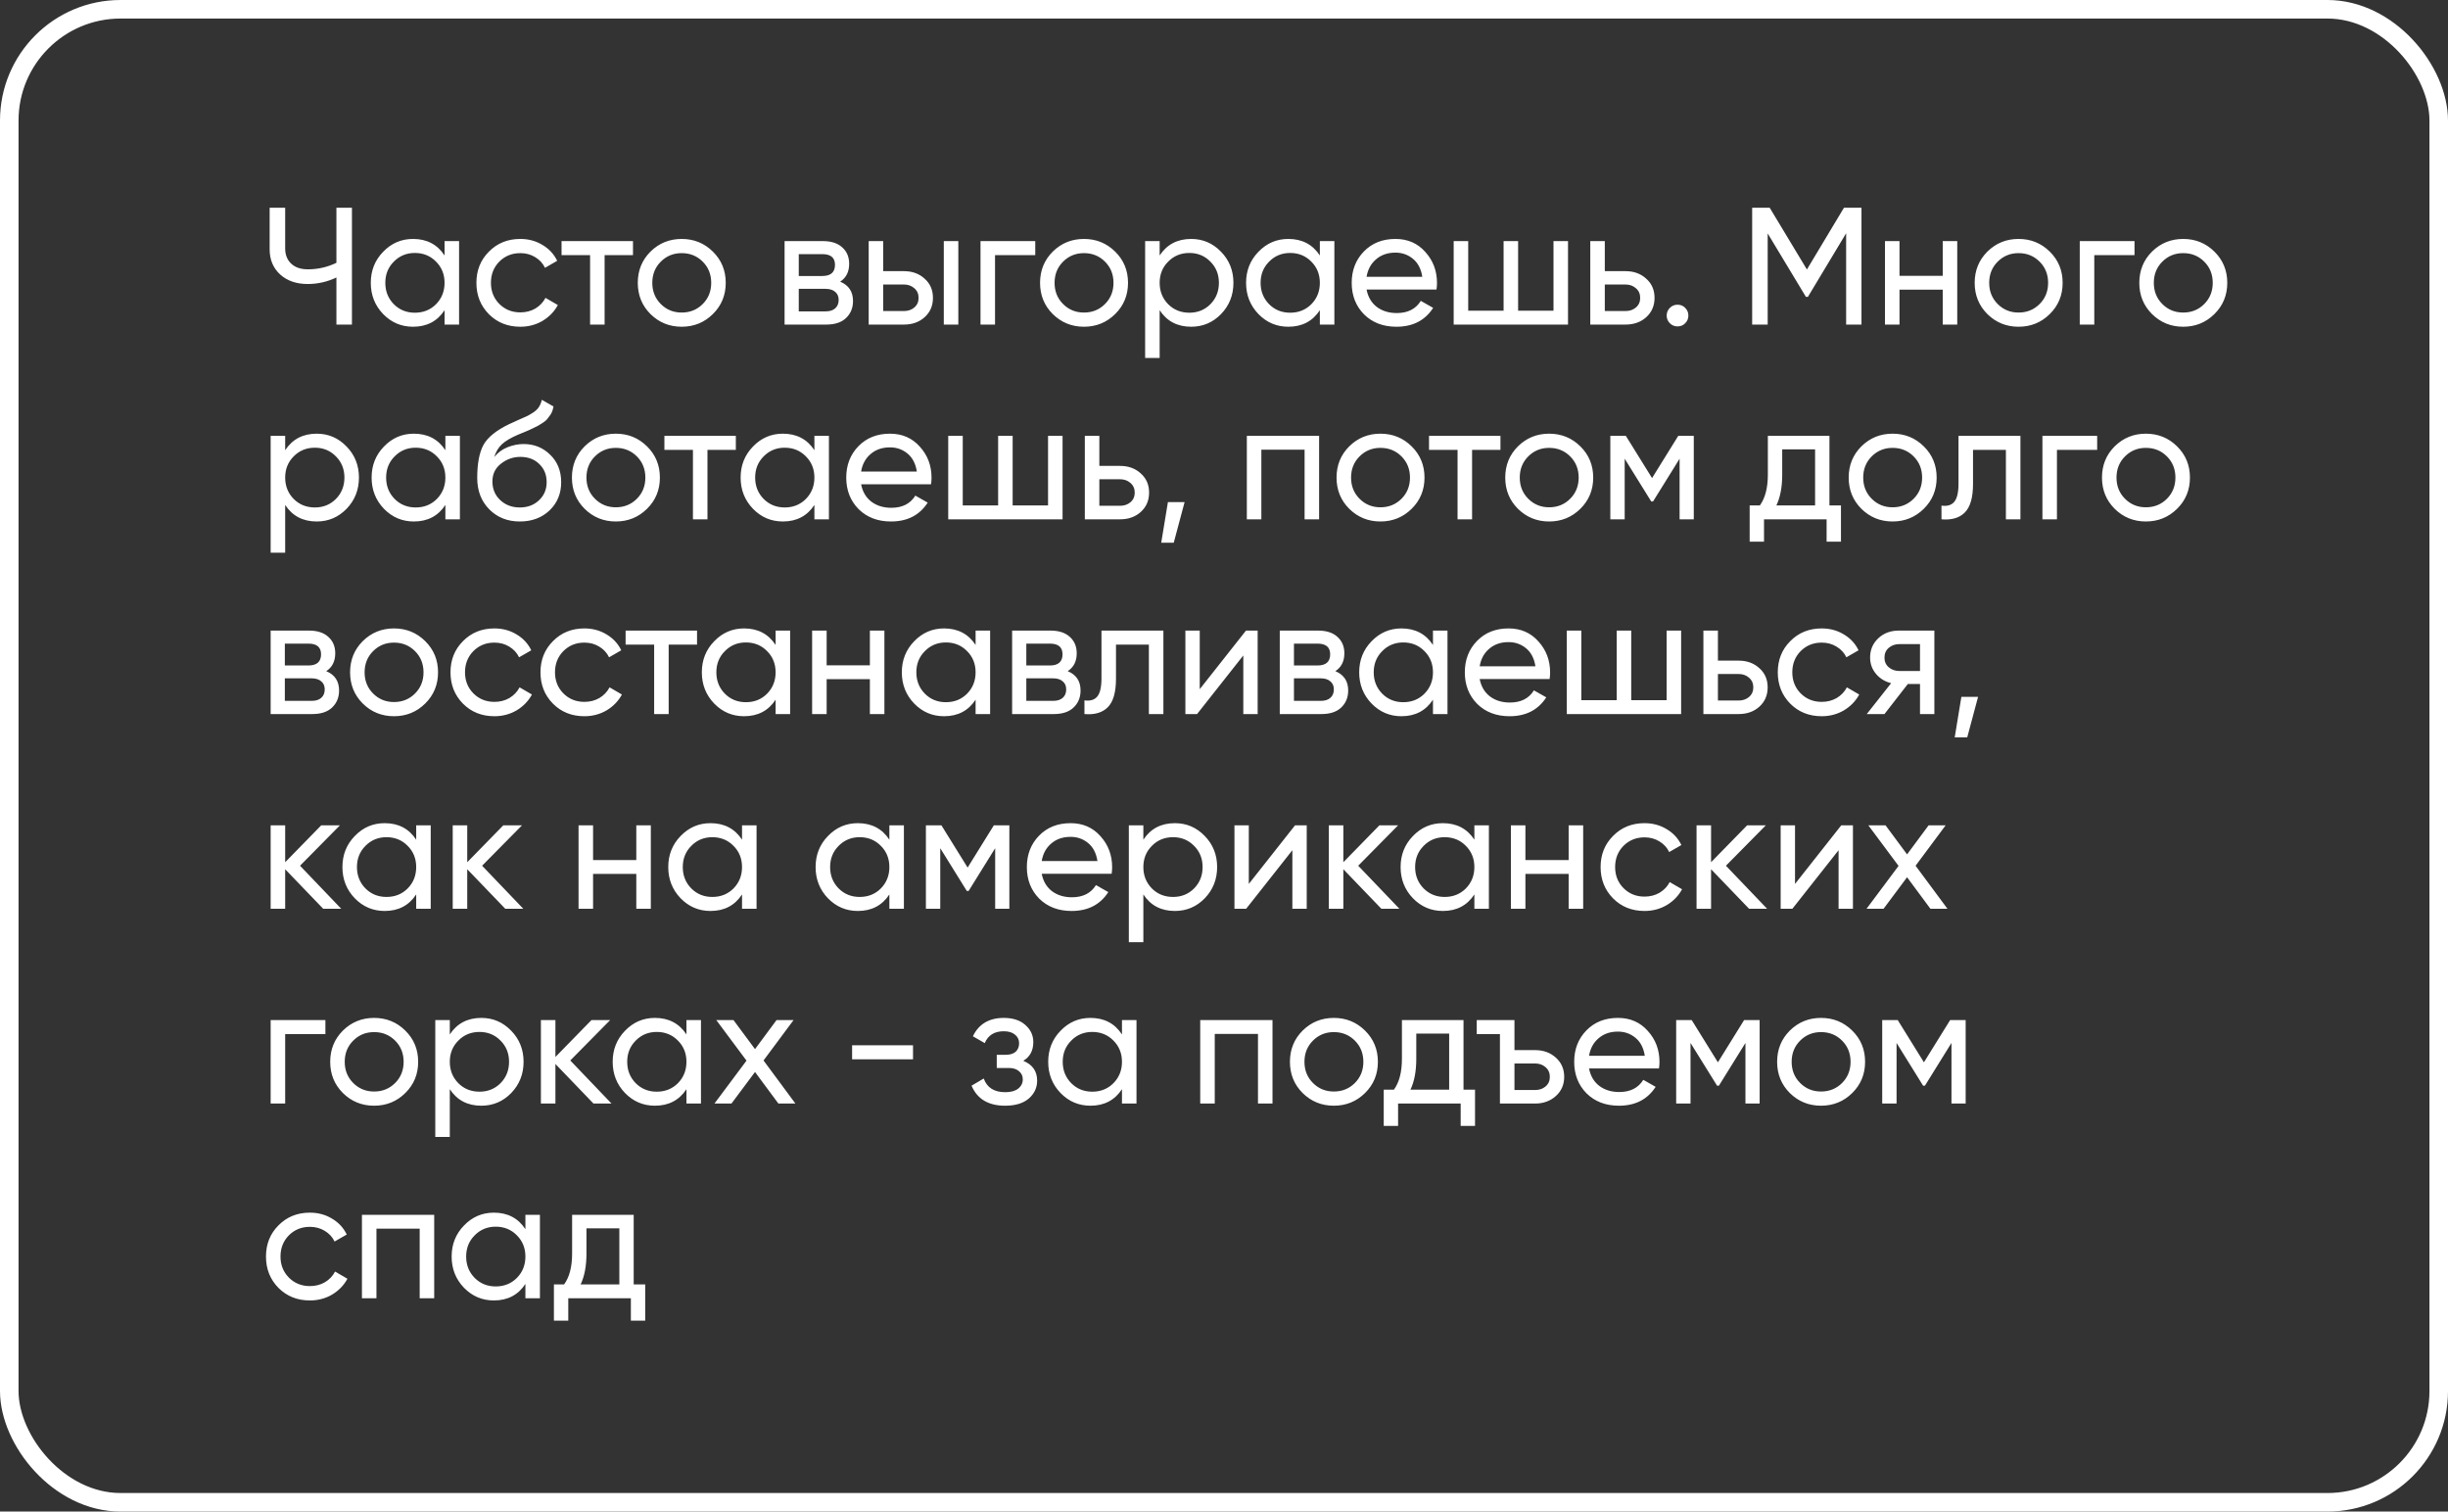 <?xml version="1.0" encoding="UTF-8"?> <svg xmlns="http://www.w3.org/2000/svg" width="264" height="163" viewBox="0 0 264 163" fill="none"><rect x="0" y="0" width="264" height="163" fill="#333333" stroke="none"/> <path d="M36.28 22.4H37.954V35H36.28V29.924C35.296 30.392 34.264 30.626 33.184 30.626C31.96 30.626 30.97 30.284 30.214 29.6C29.458 28.904 29.08 28.004 29.08 26.9V22.4H30.754V26.792C30.754 27.476 30.97 28.022 31.402 28.43C31.834 28.838 32.434 29.042 33.202 29.042C34.282 29.042 35.308 28.808 36.28 28.34V22.4ZM47.943 26H49.509V35H47.943V33.452C47.163 34.64 46.029 35.234 44.541 35.234C43.281 35.234 42.207 34.778 41.319 33.866C40.431 32.942 39.987 31.82 39.987 30.5C39.987 29.18 40.431 28.064 41.319 27.152C42.207 26.228 43.281 25.766 44.541 25.766C46.029 25.766 47.163 26.36 47.943 27.548V26ZM44.739 33.722C45.651 33.722 46.413 33.416 47.025 32.804C47.637 32.18 47.943 31.412 47.943 30.5C47.943 29.588 47.637 28.826 47.025 28.214C46.413 27.59 45.651 27.278 44.739 27.278C43.839 27.278 43.083 27.59 42.471 28.214C41.859 28.826 41.553 29.588 41.553 30.5C41.553 31.412 41.859 32.18 42.471 32.804C43.083 33.416 43.839 33.722 44.739 33.722ZM56.111 35.234C54.755 35.234 53.627 34.784 52.727 33.884C51.827 32.972 51.377 31.844 51.377 30.5C51.377 29.156 51.827 28.034 52.727 27.134C53.627 26.222 54.755 25.766 56.111 25.766C56.999 25.766 57.797 25.982 58.505 26.414C59.213 26.834 59.741 27.404 60.089 28.124L58.775 28.88C58.547 28.4 58.193 28.016 57.713 27.728C57.245 27.44 56.711 27.296 56.111 27.296C55.211 27.296 54.455 27.602 53.843 28.214C53.243 28.826 52.943 29.588 52.943 30.5C52.943 31.4 53.243 32.156 53.843 32.768C54.455 33.38 55.211 33.686 56.111 33.686C56.711 33.686 57.251 33.548 57.731 33.272C58.211 32.984 58.577 32.6 58.829 32.12L60.161 32.894C59.777 33.602 59.225 34.172 58.505 34.604C57.785 35.024 56.987 35.234 56.111 35.234ZM68.263 26V27.512H65.203V35H63.637V27.512H60.559V26H68.263ZM76.88 33.866C75.956 34.778 74.834 35.234 73.514 35.234C72.194 35.234 71.072 34.778 70.148 33.866C69.236 32.954 68.78 31.832 68.78 30.5C68.78 29.168 69.236 28.046 70.148 27.134C71.072 26.222 72.194 25.766 73.514 25.766C74.834 25.766 75.956 26.222 76.88 27.134C77.804 28.046 78.266 29.168 78.266 30.5C78.266 31.832 77.804 32.954 76.88 33.866ZM73.514 33.704C74.414 33.704 75.17 33.398 75.782 32.786C76.394 32.174 76.7 31.412 76.7 30.5C76.7 29.588 76.394 28.826 75.782 28.214C75.17 27.602 74.414 27.296 73.514 27.296C72.626 27.296 71.876 27.602 71.264 28.214C70.652 28.826 70.346 29.588 70.346 30.5C70.346 31.412 70.652 32.174 71.264 32.786C71.876 33.398 72.626 33.704 73.514 33.704ZM90.606 30.374C91.53 30.758 91.992 31.454 91.992 32.462C91.992 33.206 91.74 33.818 91.236 34.298C90.744 34.766 90.036 35 89.112 35H84.612V26H88.752C89.652 26 90.348 26.228 90.84 26.684C91.332 27.128 91.578 27.716 91.578 28.448C91.578 29.312 91.254 29.954 90.606 30.374ZM88.68 27.404H86.142V29.762H88.68C89.592 29.762 90.048 29.36 90.048 28.556C90.048 27.788 89.592 27.404 88.68 27.404ZM89.022 33.578C89.478 33.578 89.826 33.47 90.066 33.254C90.318 33.038 90.444 32.732 90.444 32.336C90.444 31.964 90.318 31.676 90.066 31.472C89.826 31.256 89.478 31.148 89.022 31.148H86.142V33.578H89.022ZM97.48 29.24C98.38 29.24 99.124 29.51 99.712 30.05C100.312 30.578 100.612 31.268 100.612 32.12C100.612 32.972 100.312 33.668 99.712 34.208C99.124 34.736 98.38 35 97.48 35H93.682V26H95.248V29.24H97.48ZM101.782 26H103.348V35H101.782V26ZM97.48 33.542C97.924 33.542 98.296 33.416 98.596 33.164C98.908 32.9 99.064 32.552 99.064 32.12C99.064 31.688 98.908 31.34 98.596 31.076C98.296 30.812 97.924 30.68 97.48 30.68H95.248V33.542H97.48ZM111.645 26V27.512H107.307V35H105.741V26H111.645ZM120.263 33.866C119.339 34.778 118.217 35.234 116.897 35.234C115.577 35.234 114.455 34.778 113.531 33.866C112.619 32.954 112.163 31.832 112.163 30.5C112.163 29.168 112.619 28.046 113.531 27.134C114.455 26.222 115.577 25.766 116.897 25.766C118.217 25.766 119.339 26.222 120.263 27.134C121.187 28.046 121.649 29.168 121.649 30.5C121.649 31.832 121.187 32.954 120.263 33.866ZM116.897 33.704C117.797 33.704 118.553 33.398 119.165 32.786C119.777 32.174 120.083 31.412 120.083 30.5C120.083 29.588 119.777 28.826 119.165 28.214C118.553 27.602 117.797 27.296 116.897 27.296C116.009 27.296 115.259 27.602 114.647 28.214C114.035 28.826 113.729 29.588 113.729 30.5C113.729 31.412 114.035 32.174 114.647 32.786C115.259 33.398 116.009 33.704 116.897 33.704ZM128.463 25.766C129.723 25.766 130.797 26.228 131.685 27.152C132.573 28.064 133.017 29.18 133.017 30.5C133.017 31.82 132.573 32.942 131.685 33.866C130.797 34.778 129.723 35.234 128.463 35.234C126.975 35.234 125.841 34.64 125.061 33.452V38.6H123.495V26H125.061V27.548C125.841 26.36 126.975 25.766 128.463 25.766ZM128.265 33.722C129.165 33.722 129.921 33.416 130.533 32.804C131.145 32.18 131.451 31.412 131.451 30.5C131.451 29.588 131.145 28.826 130.533 28.214C129.921 27.59 129.165 27.278 128.265 27.278C127.353 27.278 126.591 27.59 125.979 28.214C125.367 28.826 125.061 29.588 125.061 30.5C125.061 31.412 125.367 32.18 125.979 32.804C126.591 33.416 127.353 33.722 128.265 33.722ZM142.337 26H143.903V35H142.337V33.452C141.557 34.64 140.423 35.234 138.935 35.234C137.675 35.234 136.601 34.778 135.713 33.866C134.825 32.942 134.381 31.82 134.381 30.5C134.381 29.18 134.825 28.064 135.713 27.152C136.601 26.228 137.675 25.766 138.935 25.766C140.423 25.766 141.557 26.36 142.337 27.548V26ZM139.133 33.722C140.045 33.722 140.807 33.416 141.419 32.804C142.031 32.18 142.337 31.412 142.337 30.5C142.337 29.588 142.031 28.826 141.419 28.214C140.807 27.59 140.045 27.278 139.133 27.278C138.233 27.278 137.477 27.59 136.865 28.214C136.253 28.826 135.947 29.588 135.947 30.5C135.947 31.412 136.253 32.18 136.865 32.804C137.477 33.416 138.233 33.722 139.133 33.722ZM147.374 31.22C147.53 32.024 147.896 32.648 148.472 33.092C149.06 33.536 149.78 33.758 150.632 33.758C151.82 33.758 152.684 33.32 153.224 32.444L154.556 33.2C153.68 34.556 152.36 35.234 150.596 35.234C149.168 35.234 148.004 34.79 147.104 33.902C146.216 33.002 145.772 31.868 145.772 30.5C145.772 29.144 146.21 28.016 147.086 27.116C147.962 26.216 149.096 25.766 150.488 25.766C151.808 25.766 152.882 26.234 153.71 27.17C154.55 28.094 154.97 29.21 154.97 30.518C154.97 30.746 154.952 30.98 154.916 31.22H147.374ZM150.488 27.242C149.648 27.242 148.952 27.482 148.4 27.962C147.848 28.43 147.506 29.06 147.374 29.852H153.386C153.254 29 152.918 28.352 152.378 27.908C151.838 27.464 151.208 27.242 150.488 27.242ZM167.534 26H169.1V35H156.77V26H158.336V33.506H162.152V26H163.718V33.506H167.534V26ZM175.299 29.24C176.199 29.24 176.943 29.51 177.531 30.05C178.131 30.578 178.431 31.268 178.431 32.12C178.431 32.972 178.131 33.668 177.531 34.208C176.943 34.736 176.199 35 175.299 35H171.5V26H173.067V29.24H175.299ZM175.299 33.542C175.743 33.542 176.115 33.416 176.415 33.164C176.727 32.9 176.883 32.552 176.883 32.12C176.883 31.688 176.727 31.34 176.415 31.076C176.115 30.812 175.743 30.68 175.299 30.68H173.067V33.542H175.299ZM180.91 35.198C180.586 35.198 180.31 35.084 180.082 34.856C179.854 34.628 179.74 34.352 179.74 34.028C179.74 33.704 179.854 33.428 180.082 33.2C180.31 32.972 180.586 32.858 180.91 32.858C181.246 32.858 181.522 32.972 181.738 33.2C181.966 33.428 182.08 33.704 182.08 34.028C182.08 34.352 181.966 34.628 181.738 34.856C181.522 35.084 181.246 35.198 180.91 35.198ZM200.749 22.4V35H199.093V25.154L194.971 32.012H194.755L190.633 25.172V35H188.959V22.4H190.849L194.863 29.06L198.859 22.4H200.749ZM209.51 26H211.076V35H209.51V31.238H204.848V35H203.282V26H204.848V29.744H209.51V26ZM221.055 33.866C220.131 34.778 219.009 35.234 217.689 35.234C216.369 35.234 215.247 34.778 214.323 33.866C213.411 32.954 212.955 31.832 212.955 30.5C212.955 29.168 213.411 28.046 214.323 27.134C215.247 26.222 216.369 25.766 217.689 25.766C219.009 25.766 220.131 26.222 221.055 27.134C221.979 28.046 222.441 29.168 222.441 30.5C222.441 31.832 221.979 32.954 221.055 33.866ZM217.689 33.704C218.589 33.704 219.345 33.398 219.957 32.786C220.569 32.174 220.875 31.412 220.875 30.5C220.875 29.588 220.569 28.826 219.957 28.214C219.345 27.602 218.589 27.296 217.689 27.296C216.801 27.296 216.051 27.602 215.439 28.214C214.827 28.826 214.521 29.588 214.521 30.5C214.521 31.412 214.827 32.174 215.439 32.786C216.051 33.398 216.801 33.704 217.689 33.704ZM230.192 26V27.512H225.854V35H224.288V26H230.192ZM238.809 33.866C237.885 34.778 236.763 35.234 235.443 35.234C234.123 35.234 233.001 34.778 232.077 33.866C231.165 32.954 230.709 31.832 230.709 30.5C230.709 29.168 231.165 28.046 232.077 27.134C233.001 26.222 234.123 25.766 235.443 25.766C236.763 25.766 237.885 26.222 238.809 27.134C239.733 28.046 240.195 29.168 240.195 30.5C240.195 31.832 239.733 32.954 238.809 33.866ZM235.443 33.704C236.343 33.704 237.099 33.398 237.711 32.786C238.323 32.174 238.629 31.412 238.629 30.5C238.629 29.588 238.323 28.826 237.711 28.214C237.099 27.602 236.343 27.296 235.443 27.296C234.555 27.296 233.805 27.602 233.193 28.214C232.581 28.826 232.275 29.588 232.275 30.5C232.275 31.412 232.581 32.174 233.193 32.786C233.805 33.398 234.555 33.704 235.443 33.704ZM34.156 46.766C35.416 46.766 36.49 47.228 37.378 48.152C38.266 49.064 38.71 50.18 38.71 51.5C38.71 52.82 38.266 53.942 37.378 54.866C36.49 55.778 35.416 56.234 34.156 56.234C32.668 56.234 31.534 55.64 30.754 54.452V59.6H29.188V47H30.754V48.548C31.534 47.36 32.668 46.766 34.156 46.766ZM33.958 54.722C34.858 54.722 35.614 54.416 36.226 53.804C36.838 53.18 37.144 52.412 37.144 51.5C37.144 50.588 36.838 49.826 36.226 49.214C35.614 48.59 34.858 48.278 33.958 48.278C33.046 48.278 32.284 48.59 31.672 49.214C31.06 49.826 30.754 50.588 30.754 51.5C30.754 52.412 31.06 53.18 31.672 53.804C32.284 54.416 33.046 54.722 33.958 54.722ZM48.031 47H49.597V56H48.031V54.452C47.251 55.64 46.117 56.234 44.629 56.234C43.369 56.234 42.295 55.778 41.407 54.866C40.519 53.942 40.075 52.82 40.075 51.5C40.075 50.18 40.519 49.064 41.407 48.152C42.295 47.228 43.369 46.766 44.629 46.766C46.117 46.766 47.251 47.36 48.031 48.548V47ZM44.827 54.722C45.739 54.722 46.501 54.416 47.113 53.804C47.725 53.18 48.031 52.412 48.031 51.5C48.031 50.588 47.725 49.826 47.113 49.214C46.501 48.59 45.739 48.278 44.827 48.278C43.927 48.278 43.171 48.59 42.559 49.214C41.947 49.826 41.641 50.588 41.641 51.5C41.641 52.412 41.947 53.18 42.559 53.804C43.171 54.416 43.927 54.722 44.827 54.722ZM56.055 56.234C54.723 56.234 53.625 55.796 52.761 54.92C51.897 54.044 51.465 52.916 51.465 51.536C51.465 50 51.687 48.818 52.131 47.99C52.587 47.162 53.511 46.412 54.903 45.74C55.155 45.62 55.497 45.464 55.929 45.272C56.373 45.08 56.697 44.936 56.901 44.84C57.105 44.732 57.333 44.594 57.585 44.426C57.837 44.246 58.023 44.054 58.143 43.85C58.275 43.634 58.371 43.388 58.431 43.112L59.691 43.832C59.655 44.024 59.607 44.204 59.547 44.372C59.487 44.528 59.397 44.684 59.277 44.84C59.169 44.984 59.073 45.11 58.989 45.218C58.905 45.326 58.761 45.446 58.557 45.578C58.365 45.698 58.221 45.788 58.125 45.848C58.041 45.908 57.867 45.998 57.603 46.118C57.351 46.238 57.177 46.322 57.081 46.37C56.997 46.406 56.799 46.49 56.487 46.622C56.175 46.742 55.983 46.82 55.911 46.856C55.095 47.204 54.495 47.558 54.111 47.918C53.739 48.278 53.469 48.734 53.301 49.286C53.685 48.806 54.165 48.452 54.741 48.224C55.317 47.996 55.893 47.882 56.469 47.882C57.597 47.882 58.551 48.266 59.331 49.034C60.123 49.802 60.519 50.792 60.519 52.004C60.519 53.228 60.099 54.242 59.259 55.046C58.419 55.838 57.351 56.234 56.055 56.234ZM53.949 53.93C54.513 54.458 55.215 54.722 56.055 54.722C56.895 54.722 57.585 54.464 58.125 53.948C58.677 53.432 58.953 52.784 58.953 52.004C58.953 51.2 58.689 50.546 58.161 50.042C57.645 49.526 56.961 49.268 56.109 49.268C55.341 49.268 54.645 49.514 54.021 50.006C53.409 50.486 53.103 51.122 53.103 51.914C53.103 52.73 53.385 53.402 53.949 53.93ZM69.778 54.866C68.854 55.778 67.732 56.234 66.412 56.234C65.092 56.234 63.97 55.778 63.046 54.866C62.134 53.954 61.678 52.832 61.678 51.5C61.678 50.168 62.134 49.046 63.046 48.134C63.97 47.222 65.092 46.766 66.412 46.766C67.732 46.766 68.854 47.222 69.778 48.134C70.702 49.046 71.164 50.168 71.164 51.5C71.164 52.832 70.702 53.954 69.778 54.866ZM66.412 54.704C67.312 54.704 68.068 54.398 68.68 53.786C69.292 53.174 69.598 52.412 69.598 51.5C69.598 50.588 69.292 49.826 68.68 49.214C68.068 48.602 67.312 48.296 66.412 48.296C65.524 48.296 64.774 48.602 64.162 49.214C63.55 49.826 63.244 50.588 63.244 51.5C63.244 52.412 63.55 53.174 64.162 53.786C64.774 54.398 65.524 54.704 66.412 54.704ZM79.355 47V48.512H76.295V56H74.729V48.512H71.651V47H79.355ZM87.828 47H89.394V56H87.828V54.452C87.047 55.64 85.913 56.234 84.425 56.234C83.165 56.234 82.091 55.778 81.204 54.866C80.316 53.942 79.871 52.82 79.871 51.5C79.871 50.18 80.316 49.064 81.204 48.152C82.091 47.228 83.165 46.766 84.425 46.766C85.913 46.766 87.047 47.36 87.828 48.548V47ZM84.624 54.722C85.535 54.722 86.297 54.416 86.909 53.804C87.522 53.18 87.828 52.412 87.828 51.5C87.828 50.588 87.522 49.826 86.909 49.214C86.297 48.59 85.535 48.278 84.624 48.278C83.724 48.278 82.968 48.59 82.356 49.214C81.743 49.826 81.438 50.588 81.438 51.5C81.438 52.412 81.743 53.18 82.356 53.804C82.968 54.416 83.724 54.722 84.624 54.722ZM92.864 52.22C93.02 53.024 93.386 53.648 93.962 54.092C94.55 54.536 95.27 54.758 96.122 54.758C97.31 54.758 98.174 54.32 98.714 53.444L100.046 54.2C99.17 55.556 97.85 56.234 96.086 56.234C94.658 56.234 93.494 55.79 92.594 54.902C91.706 54.002 91.262 52.868 91.262 51.5C91.262 50.144 91.7 49.016 92.576 48.116C93.452 47.216 94.586 46.766 95.978 46.766C97.298 46.766 98.372 47.234 99.2 48.17C100.04 49.094 100.46 50.21 100.46 51.518C100.46 51.746 100.442 51.98 100.406 52.22H92.864ZM95.978 48.242C95.138 48.242 94.442 48.482 93.89 48.962C93.338 49.43 92.996 50.06 92.864 50.852H98.876C98.744 50 98.408 49.352 97.868 48.908C97.328 48.464 96.698 48.242 95.978 48.242ZM113.024 47H114.59V56H102.26V47H103.826V54.506H107.642V47H109.208V54.506H113.024V47ZM120.789 50.24C121.689 50.24 122.433 50.51 123.021 51.05C123.621 51.578 123.921 52.268 123.921 53.12C123.921 53.972 123.621 54.668 123.021 55.208C122.433 55.736 121.689 56 120.789 56H116.991V47H118.557V50.24H120.789ZM120.789 54.542C121.233 54.542 121.605 54.416 121.905 54.164C122.217 53.9 122.373 53.552 122.373 53.12C122.373 52.688 122.217 52.34 121.905 52.076C121.605 51.812 121.233 51.68 120.789 51.68H118.557V54.542H120.789ZM127.751 54.146L126.581 58.52H125.231L125.951 54.146H127.751ZM142.257 47V56H140.691V48.494H136.029V56H134.463V47H142.257ZM152.237 54.866C151.313 55.778 150.191 56.234 148.871 56.234C147.551 56.234 146.429 55.778 145.505 54.866C144.593 53.954 144.137 52.832 144.137 51.5C144.137 50.168 144.593 49.046 145.505 48.134C146.429 47.222 147.551 46.766 148.871 46.766C150.191 46.766 151.313 47.222 152.237 48.134C153.161 49.046 153.623 50.168 153.623 51.5C153.623 52.832 153.161 53.954 152.237 54.866ZM148.871 54.704C149.771 54.704 150.527 54.398 151.139 53.786C151.751 53.174 152.057 52.412 152.057 51.5C152.057 50.588 151.751 49.826 151.139 49.214C150.527 48.602 149.771 48.296 148.871 48.296C147.983 48.296 147.233 48.602 146.621 49.214C146.009 49.826 145.703 50.588 145.703 51.5C145.703 52.412 146.009 53.174 146.621 53.786C147.233 54.398 147.983 54.704 148.871 54.704ZM161.814 47V48.512H158.754V56H157.188V48.512H154.11V47H161.814ZM170.43 54.866C169.506 55.778 168.384 56.234 167.064 56.234C165.744 56.234 164.622 55.778 163.698 54.866C162.786 53.954 162.33 52.832 162.33 51.5C162.33 50.168 162.786 49.046 163.698 48.134C164.622 47.222 165.744 46.766 167.064 46.766C168.384 46.766 169.506 47.222 170.43 48.134C171.354 49.046 171.816 50.168 171.816 51.5C171.816 52.832 171.354 53.954 170.43 54.866ZM167.064 54.704C167.964 54.704 168.72 54.398 169.332 53.786C169.944 53.174 170.25 52.412 170.25 51.5C170.25 50.588 169.944 49.826 169.332 49.214C168.72 48.602 167.964 48.296 167.064 48.296C166.176 48.296 165.426 48.602 164.814 49.214C164.202 49.826 163.896 50.588 163.896 51.5C163.896 52.412 164.202 53.174 164.814 53.786C165.426 54.398 166.176 54.704 167.064 54.704ZM182.663 47V56H181.133V49.466L178.271 54.074H178.073L175.211 49.466V56H173.663V47H175.337L178.163 51.554L180.989 47H182.663ZM197.293 54.506H198.535V58.412H196.987V56H190.237V58.412H188.689V54.506H189.787C190.363 53.714 190.651 52.604 190.651 51.176V47H197.293V54.506ZM191.569 54.506H195.745V48.458H192.199V51.176C192.199 52.52 191.989 53.63 191.569 54.506ZM207.468 54.866C206.544 55.778 205.422 56.234 204.102 56.234C202.782 56.234 201.66 55.778 200.736 54.866C199.824 53.954 199.368 52.832 199.368 51.5C199.368 50.168 199.824 49.046 200.736 48.134C201.66 47.222 202.782 46.766 204.102 46.766C205.422 46.766 206.544 47.222 207.468 48.134C208.392 49.046 208.854 50.168 208.854 51.5C208.854 52.832 208.392 53.954 207.468 54.866ZM204.102 54.704C205.002 54.704 205.758 54.398 206.37 53.786C206.982 53.174 207.288 52.412 207.288 51.5C207.288 50.588 206.982 49.826 206.37 49.214C205.758 48.602 205.002 48.296 204.102 48.296C203.214 48.296 202.464 48.602 201.852 49.214C201.24 49.826 200.934 50.588 200.934 51.5C200.934 52.412 201.24 53.174 201.852 53.786C202.464 54.398 203.214 54.704 204.102 54.704ZM217.889 47V56H216.323V48.512H212.777V52.184C212.777 53.66 212.477 54.692 211.877 55.28C211.289 55.856 210.455 56.096 209.375 56V54.524C209.987 54.608 210.443 54.476 210.743 54.128C211.055 53.768 211.211 53.108 211.211 52.148V47H217.889ZM226.166 47V48.512H221.828V56H220.262V47H226.166ZM234.784 54.866C233.86 55.778 232.738 56.234 231.418 56.234C230.098 56.234 228.976 55.778 228.052 54.866C227.14 53.954 226.684 52.832 226.684 51.5C226.684 50.168 227.14 49.046 228.052 48.134C228.976 47.222 230.098 46.766 231.418 46.766C232.738 46.766 233.86 47.222 234.784 48.134C235.708 49.046 236.17 50.168 236.17 51.5C236.17 52.832 235.708 53.954 234.784 54.866ZM231.418 54.704C232.318 54.704 233.074 54.398 233.686 53.786C234.298 53.174 234.604 52.412 234.604 51.5C234.604 50.588 234.298 49.826 233.686 49.214C233.074 48.602 232.318 48.296 231.418 48.296C230.53 48.296 229.78 48.602 229.168 49.214C228.556 49.826 228.25 50.588 228.25 51.5C228.25 52.412 228.556 53.174 229.168 53.786C229.78 54.398 230.53 54.704 231.418 54.704ZM35.182 72.374C36.106 72.758 36.568 73.454 36.568 74.462C36.568 75.206 36.316 75.818 35.812 76.298C35.32 76.766 34.612 77 33.688 77H29.188V68H33.328C34.228 68 34.924 68.228 35.416 68.684C35.908 69.128 36.154 69.716 36.154 70.448C36.154 71.312 35.83 71.954 35.182 72.374ZM33.256 69.404H30.718V71.762H33.256C34.168 71.762 34.624 71.36 34.624 70.556C34.624 69.788 34.168 69.404 33.256 69.404ZM33.598 75.578C34.054 75.578 34.402 75.47 34.642 75.254C34.894 75.038 35.02 74.732 35.02 74.336C35.02 73.964 34.894 73.676 34.642 73.472C34.402 73.256 34.054 73.148 33.598 73.148H30.718V75.578H33.598ZM45.854 75.866C44.93 76.778 43.808 77.234 42.488 77.234C41.168 77.234 40.046 76.778 39.122 75.866C38.21 74.954 37.754 73.832 37.754 72.5C37.754 71.168 38.21 70.046 39.122 69.134C40.046 68.222 41.168 67.766 42.488 67.766C43.808 67.766 44.93 68.222 45.854 69.134C46.778 70.046 47.24 71.168 47.24 72.5C47.24 73.832 46.778 74.954 45.854 75.866ZM42.488 75.704C43.388 75.704 44.144 75.398 44.756 74.786C45.368 74.174 45.674 73.412 45.674 72.5C45.674 71.588 45.368 70.826 44.756 70.214C44.144 69.602 43.388 69.296 42.488 69.296C41.6 69.296 40.85 69.602 40.238 70.214C39.626 70.826 39.32 71.588 39.32 72.5C39.32 73.412 39.626 74.174 40.238 74.786C40.85 75.398 41.6 75.704 42.488 75.704ZM53.316 77.234C51.96 77.234 50.832 76.784 49.932 75.884C49.032 74.972 48.582 73.844 48.582 72.5C48.582 71.156 49.032 70.034 49.932 69.134C50.832 68.222 51.96 67.766 53.316 67.766C54.204 67.766 55.002 67.982 55.71 68.414C56.418 68.834 56.946 69.404 57.294 70.124L55.98 70.88C55.752 70.4 55.398 70.016 54.918 69.728C54.45 69.44 53.916 69.296 53.316 69.296C52.416 69.296 51.66 69.602 51.048 70.214C50.448 70.826 50.148 71.588 50.148 72.5C50.148 73.4 50.448 74.156 51.048 74.768C51.66 75.38 52.416 75.686 53.316 75.686C53.916 75.686 54.456 75.548 54.936 75.272C55.416 74.984 55.782 74.6 56.034 74.12L57.366 74.894C56.982 75.602 56.43 76.172 55.71 76.604C54.99 77.024 54.192 77.234 53.316 77.234ZM63.02 77.234C61.664 77.234 60.536 76.784 59.636 75.884C58.736 74.972 58.286 73.844 58.286 72.5C58.286 71.156 58.736 70.034 59.636 69.134C60.536 68.222 61.664 67.766 63.02 67.766C63.908 67.766 64.706 67.982 65.414 68.414C66.122 68.834 66.65 69.404 66.998 70.124L65.684 70.88C65.456 70.4 65.102 70.016 64.622 69.728C64.154 69.44 63.62 69.296 63.02 69.296C62.12 69.296 61.364 69.602 60.752 70.214C60.152 70.826 59.852 71.588 59.852 72.5C59.852 73.4 60.152 74.156 60.752 74.768C61.364 75.38 62.12 75.686 63.02 75.686C63.62 75.686 64.16 75.548 64.64 75.272C65.12 74.984 65.486 74.6 65.738 74.12L67.07 74.894C66.686 75.602 66.134 76.172 65.414 76.604C64.694 77.024 63.896 77.234 63.02 77.234ZM75.171 68V69.512H72.111V77H70.545V69.512H67.467V68H75.171ZM83.644 68H85.21V77H83.644V75.452C82.864 76.64 81.73 77.234 80.242 77.234C78.982 77.234 77.908 76.778 77.02 75.866C76.132 74.942 75.688 73.82 75.688 72.5C75.688 71.18 76.132 70.064 77.02 69.152C77.908 68.228 78.982 67.766 80.242 67.766C81.73 67.766 82.864 68.36 83.644 69.548V68ZM80.44 75.722C81.352 75.722 82.114 75.416 82.726 74.804C83.338 74.18 83.644 73.412 83.644 72.5C83.644 71.588 83.338 70.826 82.726 70.214C82.114 69.59 81.352 69.278 80.44 69.278C79.54 69.278 78.784 69.59 78.172 70.214C77.56 70.826 77.254 71.588 77.254 72.5C77.254 73.412 77.56 74.18 78.172 74.804C78.784 75.416 79.54 75.722 80.44 75.722ZM93.811 68H95.376V77H93.811V73.238H89.148V77H87.582V68H89.148V71.744H93.811V68ZM105.212 68H106.778V77H105.212V75.452C104.432 76.64 103.298 77.234 101.81 77.234C100.55 77.234 99.476 76.778 98.588 75.866C97.7 74.942 97.256 73.82 97.256 72.5C97.256 71.18 97.7 70.064 98.588 69.152C99.476 68.228 100.55 67.766 101.81 67.766C103.298 67.766 104.432 68.36 105.212 69.548V68ZM102.008 75.722C102.92 75.722 103.682 75.416 104.294 74.804C104.906 74.18 105.212 73.412 105.212 72.5C105.212 71.588 104.906 70.826 104.294 70.214C103.682 69.59 102.92 69.278 102.008 69.278C101.108 69.278 100.352 69.59 99.74 70.214C99.128 70.826 98.822 71.588 98.822 72.5C98.822 73.412 99.128 74.18 99.74 74.804C100.352 75.416 101.108 75.722 102.008 75.722ZM115.145 72.374C116.069 72.758 116.531 73.454 116.531 74.462C116.531 75.206 116.279 75.818 115.775 76.298C115.283 76.766 114.575 77 113.651 77H109.151V68H113.291C114.191 68 114.887 68.228 115.379 68.684C115.871 69.128 116.117 69.716 116.117 70.448C116.117 71.312 115.793 71.954 115.145 72.374ZM113.219 69.404H110.681V71.762H113.219C114.131 71.762 114.587 71.36 114.587 70.556C114.587 69.788 114.131 69.404 113.219 69.404ZM113.561 75.578C114.017 75.578 114.365 75.47 114.605 75.254C114.857 75.038 114.983 74.732 114.983 74.336C114.983 73.964 114.857 73.676 114.605 73.472C114.365 73.256 114.017 73.148 113.561 73.148H110.681V75.578H113.561ZM125.464 68V77H123.898V69.512H120.352V73.184C120.352 74.66 120.052 75.692 119.452 76.28C118.864 76.856 118.03 77.096 116.95 77V75.524C117.562 75.608 118.018 75.476 118.318 75.128C118.63 74.768 118.786 74.108 118.786 73.148V68H125.464ZM134.37 68H135.63V77H134.082V70.682L129.096 77H127.836V68H129.384V74.318L134.37 68ZM144.008 72.374C144.932 72.758 145.394 73.454 145.394 74.462C145.394 75.206 145.142 75.818 144.638 76.298C144.146 76.766 143.438 77 142.514 77H138.014V68H142.154C143.054 68 143.75 68.228 144.242 68.684C144.734 69.128 144.98 69.716 144.98 70.448C144.98 71.312 144.656 71.954 144.008 72.374ZM142.082 69.404H139.544V71.762H142.082C142.994 71.762 143.45 71.36 143.45 70.556C143.45 69.788 142.994 69.404 142.082 69.404ZM142.424 75.578C142.88 75.578 143.228 75.47 143.468 75.254C143.72 75.038 143.846 74.732 143.846 74.336C143.846 73.964 143.72 73.676 143.468 73.472C143.228 73.256 142.88 73.148 142.424 73.148H139.544V75.578H142.424ZM154.536 68H156.102V77H154.536V75.452C153.756 76.64 152.622 77.234 151.134 77.234C149.874 77.234 148.8 76.778 147.912 75.866C147.024 74.942 146.58 73.82 146.58 72.5C146.58 71.18 147.024 70.064 147.912 69.152C148.8 68.228 149.874 67.766 151.134 67.766C152.622 67.766 153.756 68.36 154.536 69.548V68ZM151.332 75.722C152.244 75.722 153.006 75.416 153.618 74.804C154.23 74.18 154.536 73.412 154.536 72.5C154.536 71.588 154.23 70.826 153.618 70.214C153.006 69.59 152.244 69.278 151.332 69.278C150.432 69.278 149.676 69.59 149.064 70.214C148.452 70.826 148.146 71.588 148.146 72.5C148.146 73.412 148.452 74.18 149.064 74.804C149.676 75.416 150.432 75.722 151.332 75.722ZM159.573 73.22C159.729 74.024 160.095 74.648 160.671 75.092C161.259 75.536 161.979 75.758 162.831 75.758C164.019 75.758 164.883 75.32 165.423 74.444L166.755 75.2C165.879 76.556 164.559 77.234 162.795 77.234C161.367 77.234 160.203 76.79 159.303 75.902C158.415 75.002 157.971 73.868 157.971 72.5C157.971 71.144 158.409 70.016 159.285 69.116C160.161 68.216 161.295 67.766 162.687 67.766C164.007 67.766 165.081 68.234 165.909 69.17C166.749 70.094 167.169 71.21 167.169 72.518C167.169 72.746 167.151 72.98 167.115 73.22H159.573ZM162.687 69.242C161.847 69.242 161.151 69.482 160.599 69.962C160.047 70.43 159.705 71.06 159.573 71.852H165.585C165.453 71 165.117 70.352 164.577 69.908C164.037 69.464 163.407 69.242 162.687 69.242ZM179.733 68H181.299V77H168.969V68H170.535V75.506H174.351V68H175.917V75.506H179.733V68ZM187.498 71.24C188.398 71.24 189.142 71.51 189.73 72.05C190.33 72.578 190.63 73.268 190.63 74.12C190.63 74.972 190.33 75.668 189.73 76.208C189.142 76.736 188.398 77 187.498 77H183.7V68H185.266V71.24H187.498ZM187.498 75.542C187.942 75.542 188.314 75.416 188.614 75.164C188.926 74.9 189.082 74.552 189.082 74.12C189.082 73.688 188.926 73.34 188.614 73.076C188.314 72.812 187.942 72.68 187.498 72.68H185.266V75.542H187.498ZM196.455 77.234C195.099 77.234 193.971 76.784 193.071 75.884C192.171 74.972 191.721 73.844 191.721 72.5C191.721 71.156 192.171 70.034 193.071 69.134C193.971 68.222 195.099 67.766 196.455 67.766C197.343 67.766 198.141 67.982 198.849 68.414C199.557 68.834 200.085 69.404 200.433 70.124L199.119 70.88C198.891 70.4 198.537 70.016 198.057 69.728C197.589 69.44 197.055 69.296 196.455 69.296C195.555 69.296 194.799 69.602 194.187 70.214C193.587 70.826 193.287 71.588 193.287 72.5C193.287 73.4 193.587 74.156 194.187 74.768C194.799 75.38 195.555 75.686 196.455 75.686C197.055 75.686 197.595 75.548 198.075 75.272C198.555 74.984 198.921 74.6 199.173 74.12L200.505 74.894C200.121 75.602 199.569 76.172 198.849 76.604C198.129 77.024 197.331 77.234 196.455 77.234ZM208.608 68V77H207.06V73.76H205.746L203.226 77H201.318L203.946 73.67C203.274 73.502 202.728 73.166 202.308 72.662C201.888 72.158 201.678 71.57 201.678 70.898C201.678 70.07 201.972 69.38 202.56 68.828C203.148 68.276 203.886 68 204.774 68H208.608ZM204.828 72.356H207.06V69.458H204.828C204.384 69.458 204.006 69.59 203.694 69.854C203.382 70.118 203.226 70.472 203.226 70.916C203.226 71.348 203.382 71.696 203.694 71.96C204.006 72.224 204.384 72.356 204.828 72.356ZM213.321 75.146L212.151 79.52H210.801L211.521 75.146H213.321ZM36.802 98H34.858L30.754 93.734V98H29.188V89H30.754V92.978L34.642 89H36.658L32.356 93.356L36.802 98ZM44.884 89H46.45V98H44.884V96.452C44.104 97.64 42.97 98.234 41.482 98.234C40.222 98.234 39.148 97.778 38.26 96.866C37.372 95.942 36.928 94.82 36.928 93.5C36.928 92.18 37.372 91.064 38.26 90.152C39.148 89.228 40.222 88.766 41.482 88.766C42.97 88.766 44.104 89.36 44.884 90.548V89ZM41.68 96.722C42.592 96.722 43.354 96.416 43.966 95.804C44.578 95.18 44.884 94.412 44.884 93.5C44.884 92.588 44.578 91.826 43.966 91.214C43.354 90.59 42.592 90.278 41.68 90.278C40.78 90.278 40.024 90.59 39.412 91.214C38.8 91.826 38.494 92.588 38.494 93.5C38.494 94.412 38.8 95.18 39.412 95.804C40.024 96.416 40.78 96.722 41.68 96.722ZM56.437 98H54.493L50.389 93.734V98H48.823V89H50.389V92.978L54.277 89H56.293L51.991 93.356L56.437 98ZM68.621 89H70.187V98H68.621V94.238H63.959V98H62.393V89H63.959V92.744H68.621V89ZM80.023 89H81.589V98H80.023V96.452C79.243 97.64 78.109 98.234 76.621 98.234C75.361 98.234 74.287 97.778 73.399 96.866C72.511 95.942 72.067 94.82 72.067 93.5C72.067 92.18 72.511 91.064 73.399 90.152C74.287 89.228 75.361 88.766 76.621 88.766C78.109 88.766 79.243 89.36 80.023 90.548V89ZM76.819 96.722C77.731 96.722 78.493 96.416 79.105 95.804C79.717 95.18 80.023 94.412 80.023 93.5C80.023 92.588 79.717 91.826 79.105 91.214C78.493 90.59 77.731 90.278 76.819 90.278C75.919 90.278 75.163 90.59 74.551 91.214C73.939 91.826 73.633 92.588 73.633 93.5C73.633 94.412 73.939 95.18 74.551 95.804C75.163 96.416 75.919 96.722 76.819 96.722ZM95.913 89H97.479V98H95.913V96.452C95.133 97.64 93.999 98.234 92.511 98.234C91.251 98.234 90.177 97.778 89.289 96.866C88.401 95.942 87.957 94.82 87.957 93.5C87.957 92.18 88.401 91.064 89.289 90.152C90.177 89.228 91.251 88.766 92.511 88.766C93.999 88.766 95.133 89.36 95.913 90.548V89ZM92.709 96.722C93.621 96.722 94.383 96.416 94.995 95.804C95.607 95.18 95.913 94.412 95.913 93.5C95.913 92.588 95.607 91.826 94.995 91.214C94.383 90.59 93.621 90.278 92.709 90.278C91.809 90.278 91.053 90.59 90.441 91.214C89.829 91.826 89.523 92.588 89.523 93.5C89.523 94.412 89.829 95.18 90.441 95.804C91.053 96.416 91.809 96.722 92.709 96.722ZM108.852 89V98H107.322V91.466L104.46 96.074H104.262L101.4 91.466V98H99.852V89H101.526L104.352 93.554L107.178 89H108.852ZM112.341 94.22C112.497 95.024 112.863 95.648 113.439 96.092C114.027 96.536 114.747 96.758 115.599 96.758C116.787 96.758 117.651 96.32 118.191 95.444L119.523 96.2C118.647 97.556 117.327 98.234 115.563 98.234C114.135 98.234 112.971 97.79 112.071 96.902C111.183 96.002 110.739 94.868 110.739 93.5C110.739 92.144 111.177 91.016 112.053 90.116C112.929 89.216 114.063 88.766 115.455 88.766C116.775 88.766 117.849 89.234 118.677 90.17C119.517 91.094 119.937 92.21 119.937 93.518C119.937 93.746 119.919 93.98 119.883 94.22H112.341ZM115.455 90.242C114.615 90.242 113.919 90.482 113.367 90.962C112.815 91.43 112.473 92.06 112.341 92.852H118.353C118.221 92 117.885 91.352 117.345 90.908C116.805 90.464 116.175 90.242 115.455 90.242ZM126.705 88.766C127.965 88.766 129.039 89.228 129.927 90.152C130.815 91.064 131.259 92.18 131.259 93.5C131.259 94.82 130.815 95.942 129.927 96.866C129.039 97.778 127.965 98.234 126.705 98.234C125.217 98.234 124.083 97.64 123.303 96.452V101.6H121.737V89H123.303V90.548C124.083 89.36 125.217 88.766 126.705 88.766ZM126.507 96.722C127.407 96.722 128.163 96.416 128.775 95.804C129.387 95.18 129.693 94.412 129.693 93.5C129.693 92.588 129.387 91.826 128.775 91.214C128.163 90.59 127.407 90.278 126.507 90.278C125.595 90.278 124.833 90.59 124.221 91.214C123.609 91.826 123.303 92.588 123.303 93.5C123.303 94.412 123.609 95.18 124.221 95.804C124.833 96.416 125.595 96.722 126.507 96.722ZM139.661 89H140.921V98H139.373V91.682L134.387 98H133.127V89H134.675V95.318L139.661 89ZM150.919 98H148.975L144.871 93.734V98H143.305V89H144.871V92.978L148.759 89H150.775L146.473 93.356L150.919 98ZM159.001 89H160.567V98H159.001V96.452C158.221 97.64 157.087 98.234 155.599 98.234C154.339 98.234 153.265 97.778 152.377 96.866C151.489 95.942 151.045 94.82 151.045 93.5C151.045 92.18 151.489 91.064 152.377 90.152C153.265 89.228 154.339 88.766 155.599 88.766C157.087 88.766 158.221 89.36 159.001 90.548V89ZM155.797 96.722C156.709 96.722 157.471 96.416 158.083 95.804C158.695 95.18 159.001 94.412 159.001 93.5C159.001 92.588 158.695 91.826 158.083 91.214C157.471 90.59 156.709 90.278 155.797 90.278C154.897 90.278 154.141 90.59 153.529 91.214C152.917 91.826 152.611 92.588 152.611 93.5C152.611 94.412 152.917 95.18 153.529 95.804C154.141 96.416 154.897 96.722 155.797 96.722ZM169.168 89H170.734V98H169.168V94.238H164.506V98H162.94V89H164.506V92.744H169.168V89ZM177.348 98.234C175.992 98.234 174.864 97.784 173.964 96.884C173.064 95.972 172.614 94.844 172.614 93.5C172.614 92.156 173.064 91.034 173.964 90.134C174.864 89.222 175.992 88.766 177.348 88.766C178.236 88.766 179.034 88.982 179.742 89.414C180.45 89.834 180.978 90.404 181.326 91.124L180.012 91.88C179.784 91.4 179.43 91.016 178.95 90.728C178.482 90.44 177.948 90.296 177.348 90.296C176.448 90.296 175.692 90.602 175.08 91.214C174.48 91.826 174.18 92.588 174.18 93.5C174.18 94.4 174.48 95.156 175.08 95.768C175.692 96.38 176.448 96.686 177.348 96.686C177.948 96.686 178.488 96.548 178.968 96.272C179.448 95.984 179.814 95.6 180.066 95.12L181.398 95.894C181.014 96.602 180.462 97.172 179.742 97.604C179.022 98.024 178.224 98.234 177.348 98.234ZM190.575 98H188.631L184.527 93.734V98H182.961V89H184.527V92.978L188.415 89H190.431L186.129 93.356L190.575 98ZM198.566 89H199.826V98H198.278V91.682L193.292 98H192.032V89H193.58V95.318L198.566 89ZM210.021 98H208.185L205.665 94.598L203.127 98H201.291L204.747 93.374L201.489 89H203.343L205.665 92.132L207.987 89H209.823L206.583 93.356L210.021 98ZM35.092 110V111.512H30.754V119H29.188V110H35.092ZM43.71 117.866C42.786 118.778 41.664 119.234 40.344 119.234C39.024 119.234 37.902 118.778 36.978 117.866C36.066 116.954 35.61 115.832 35.61 114.5C35.61 113.168 36.066 112.046 36.978 111.134C37.902 110.222 39.024 109.766 40.344 109.766C41.664 109.766 42.786 110.222 43.71 111.134C44.634 112.046 45.096 113.168 45.096 114.5C45.096 115.832 44.634 116.954 43.71 117.866ZM40.344 117.704C41.244 117.704 42 117.398 42.612 116.786C43.224 116.174 43.53 115.412 43.53 114.5C43.53 113.588 43.224 112.826 42.612 112.214C42 111.602 41.244 111.296 40.344 111.296C39.456 111.296 38.706 111.602 38.094 112.214C37.482 112.826 37.176 113.588 37.176 114.5C37.176 115.412 37.482 116.174 38.094 116.786C38.706 117.398 39.456 117.704 40.344 117.704ZM51.91 109.766C53.17 109.766 54.244 110.228 55.132 111.152C56.02 112.064 56.464 113.18 56.464 114.5C56.464 115.82 56.02 116.942 55.132 117.866C54.244 118.778 53.17 119.234 51.91 119.234C50.422 119.234 49.288 118.64 48.508 117.452V122.6H46.942V110H48.508V111.548C49.288 110.36 50.422 109.766 51.91 109.766ZM51.712 117.722C52.612 117.722 53.368 117.416 53.98 116.804C54.592 116.18 54.898 115.412 54.898 114.5C54.898 113.588 54.592 112.826 53.98 112.214C53.368 111.59 52.612 111.278 51.712 111.278C50.8 111.278 50.038 111.59 49.426 112.214C48.814 112.826 48.508 113.588 48.508 114.5C48.508 115.412 48.814 116.18 49.426 116.804C50.038 117.416 50.8 117.722 51.712 117.722ZM65.947 119H64.002L59.898 114.734V119H58.333V110H59.898V113.978L63.786 110H65.802L61.501 114.356L65.947 119ZM74.029 110H75.595V119H74.029V117.452C73.249 118.64 72.115 119.234 70.627 119.234C69.367 119.234 68.293 118.778 67.405 117.866C66.517 116.942 66.073 115.82 66.073 114.5C66.073 113.18 66.517 112.064 67.405 111.152C68.293 110.228 69.367 109.766 70.627 109.766C72.115 109.766 73.249 110.36 74.029 111.548V110ZM70.825 117.722C71.737 117.722 72.499 117.416 73.111 116.804C73.723 116.18 74.029 115.412 74.029 114.5C74.029 113.588 73.723 112.826 73.111 112.214C72.499 111.59 71.737 111.278 70.825 111.278C69.925 111.278 69.169 111.59 68.557 112.214C67.945 112.826 67.639 113.588 67.639 114.5C67.639 115.412 67.945 116.18 68.557 116.804C69.169 117.416 69.925 117.722 70.825 117.722ZM85.779 119H83.943L81.423 115.598L78.885 119H77.049L80.505 114.374L77.247 110H79.101L81.423 113.132L83.745 110H85.581L82.341 114.356L85.779 119ZM91.893 114.23V112.718H98.463V114.23H91.893ZM110.355 114.392C111.351 114.8 111.849 115.514 111.849 116.534C111.849 117.29 111.549 117.932 110.949 118.46C110.349 118.976 109.497 119.234 108.393 119.234C106.593 119.234 105.387 118.514 104.775 117.074L106.089 116.3C106.437 117.284 107.211 117.776 108.411 117.776C109.011 117.776 109.473 117.65 109.797 117.398C110.133 117.134 110.301 116.798 110.301 116.39C110.301 116.03 110.163 115.736 109.887 115.508C109.623 115.28 109.263 115.166 108.807 115.166H107.493V113.744H108.465C108.921 113.744 109.275 113.636 109.527 113.42C109.779 113.192 109.905 112.886 109.905 112.502C109.905 112.118 109.755 111.806 109.455 111.566C109.167 111.326 108.765 111.206 108.249 111.206C107.241 111.206 106.557 111.632 106.197 112.484L104.919 111.746C105.555 110.426 106.665 109.766 108.249 109.766C109.233 109.766 110.007 110.018 110.571 110.522C111.147 111.026 111.435 111.644 111.435 112.376C111.435 113.288 111.075 113.96 110.355 114.392ZM120.997 110H122.563V119H120.997V117.452C120.217 118.64 119.083 119.234 117.595 119.234C116.335 119.234 115.261 118.778 114.373 117.866C113.485 116.942 113.041 115.82 113.041 114.5C113.041 113.18 113.485 112.064 114.373 111.152C115.261 110.228 116.335 109.766 117.595 109.766C119.083 109.766 120.217 110.36 120.997 111.548V110ZM117.793 117.722C118.705 117.722 119.467 117.416 120.079 116.804C120.691 116.18 120.997 115.412 120.997 114.5C120.997 113.588 120.691 112.826 120.079 112.214C119.467 111.59 118.705 111.278 117.793 111.278C116.893 111.278 116.137 111.59 115.525 112.214C114.913 112.826 114.607 113.588 114.607 114.5C114.607 115.412 114.913 116.18 115.525 116.804C116.137 117.416 116.893 117.722 117.793 117.722ZM137.23 110V119H135.664V111.494H131.002V119H129.436V110H137.23ZM147.21 117.866C146.286 118.778 145.164 119.234 143.844 119.234C142.524 119.234 141.402 118.778 140.478 117.866C139.566 116.954 139.11 115.832 139.11 114.5C139.11 113.168 139.566 112.046 140.478 111.134C141.402 110.222 142.524 109.766 143.844 109.766C145.164 109.766 146.286 110.222 147.21 111.134C148.134 112.046 148.596 113.168 148.596 114.5C148.596 115.832 148.134 116.954 147.21 117.866ZM143.844 117.704C144.744 117.704 145.5 117.398 146.112 116.786C146.724 116.174 147.03 115.412 147.03 114.5C147.03 113.588 146.724 112.826 146.112 112.214C145.5 111.602 144.744 111.296 143.844 111.296C142.956 111.296 142.206 111.602 141.594 112.214C140.982 112.826 140.676 113.588 140.676 114.5C140.676 115.412 140.982 116.174 141.594 116.786C142.206 117.398 142.956 117.704 143.844 117.704ZM157.83 117.506H159.072V121.412H157.524V119H150.774V121.412H149.226V117.506H150.324C150.9 116.714 151.188 115.604 151.188 114.176V110H157.83V117.506ZM152.106 117.506H156.282V111.458H152.736V114.176C152.736 115.52 152.526 116.63 152.106 117.506ZM165.556 113.24C166.444 113.24 167.188 113.51 167.788 114.05C168.388 114.59 168.688 115.28 168.688 116.12C168.688 116.96 168.388 117.65 167.788 118.19C167.188 118.73 166.444 119 165.556 119H161.758V111.512H159.256V110H163.324V113.24H165.556ZM165.556 117.542C166 117.542 166.372 117.416 166.672 117.164C166.984 116.9 167.14 116.552 167.14 116.12C167.14 115.688 166.984 115.34 166.672 115.076C166.372 114.812 166 114.68 165.556 114.68H163.324V117.542H165.556ZM171.368 115.22C171.524 116.024 171.89 116.648 172.466 117.092C173.054 117.536 173.774 117.758 174.626 117.758C175.814 117.758 176.678 117.32 177.218 116.444L178.55 117.2C177.674 118.556 176.354 119.234 174.59 119.234C173.162 119.234 171.998 118.79 171.098 117.902C170.21 117.002 169.766 115.868 169.766 114.5C169.766 113.144 170.204 112.016 171.08 111.116C171.956 110.216 173.09 109.766 174.482 109.766C175.802 109.766 176.876 110.234 177.704 111.17C178.544 112.094 178.964 113.21 178.964 114.518C178.964 114.746 178.946 114.98 178.91 115.22H171.368ZM174.482 111.242C173.642 111.242 172.946 111.482 172.394 111.962C171.842 112.43 171.5 113.06 171.368 113.852H177.38C177.248 113 176.912 112.352 176.372 111.908C175.832 111.464 175.202 111.242 174.482 111.242ZM189.764 110V119H188.234V112.466L185.372 117.074H185.174L182.312 112.466V119H180.764V110H182.438L185.264 114.554L188.09 110H189.764ZM199.751 117.866C198.827 118.778 197.705 119.234 196.385 119.234C195.065 119.234 193.943 118.778 193.019 117.866C192.107 116.954 191.651 115.832 191.651 114.5C191.651 113.168 192.107 112.046 193.019 111.134C193.943 110.222 195.065 109.766 196.385 109.766C197.705 109.766 198.827 110.222 199.751 111.134C200.675 112.046 201.137 113.168 201.137 114.5C201.137 115.832 200.675 116.954 199.751 117.866ZM196.385 117.704C197.285 117.704 198.041 117.398 198.653 116.786C199.265 116.174 199.571 115.412 199.571 114.5C199.571 113.588 199.265 112.826 198.653 112.214C198.041 111.602 197.285 111.296 196.385 111.296C195.497 111.296 194.747 111.602 194.135 112.214C193.523 112.826 193.217 113.588 193.217 114.5C193.217 115.412 193.523 116.174 194.135 116.786C194.747 117.398 195.497 117.704 196.385 117.704ZM211.983 110V119H210.453V112.466L207.591 117.074H207.393L204.531 112.466V119H202.983V110H204.657L207.483 114.554L210.309 110H211.983ZM33.418 140.234C32.062 140.234 30.934 139.784 30.034 138.884C29.134 137.972 28.684 136.844 28.684 135.5C28.684 134.156 29.134 133.034 30.034 132.134C30.934 131.222 32.062 130.766 33.418 130.766C34.306 130.766 35.104 130.982 35.812 131.414C36.52 131.834 37.048 132.404 37.396 133.124L36.082 133.88C35.854 133.4 35.5 133.016 35.02 132.728C34.552 132.44 34.018 132.296 33.418 132.296C32.518 132.296 31.762 132.602 31.15 133.214C30.55 133.826 30.25 134.588 30.25 135.5C30.25 136.4 30.55 137.156 31.15 137.768C31.762 138.38 32.518 138.686 33.418 138.686C34.018 138.686 34.558 138.548 35.038 138.272C35.518 137.984 35.884 137.6 36.136 137.12L37.468 137.894C37.084 138.602 36.532 139.172 35.812 139.604C35.092 140.024 34.294 140.234 33.418 140.234ZM46.826 131V140H45.26V132.494H40.598V140H39.032V131H46.826ZM56.661 131H58.227V140H56.661V138.452C55.882 139.64 54.748 140.234 53.26 140.234C51.999 140.234 50.925 139.778 50.038 138.866C49.15 137.942 48.706 136.82 48.706 135.5C48.706 134.18 49.15 133.064 50.038 132.152C50.925 131.228 51.999 130.766 53.26 130.766C54.748 130.766 55.882 131.36 56.661 132.548V131ZM53.458 138.722C54.37 138.722 55.132 138.416 55.743 137.804C56.355 137.18 56.661 136.412 56.661 135.5C56.661 134.588 56.355 133.826 55.743 133.214C55.132 132.59 54.37 132.278 53.458 132.278C52.557 132.278 51.801 132.59 51.19 133.214C50.578 133.826 50.272 134.588 50.272 135.5C50.272 136.412 50.578 137.18 51.19 137.804C51.801 138.416 52.557 138.722 53.458 138.722ZM68.34 138.506H69.582V142.412H68.034V140H61.284V142.412H59.736V138.506H60.834C61.41 137.714 61.698 136.604 61.698 135.176V131H68.34V138.506ZM62.616 138.506H66.792V132.458H63.246V135.176C63.246 136.52 63.036 137.63 62.616 138.506Z" fill="white"></path> <rect x="1" y="1" width="262" height="161" rx="12" stroke="white" stroke-width="2"></rect> </svg> 